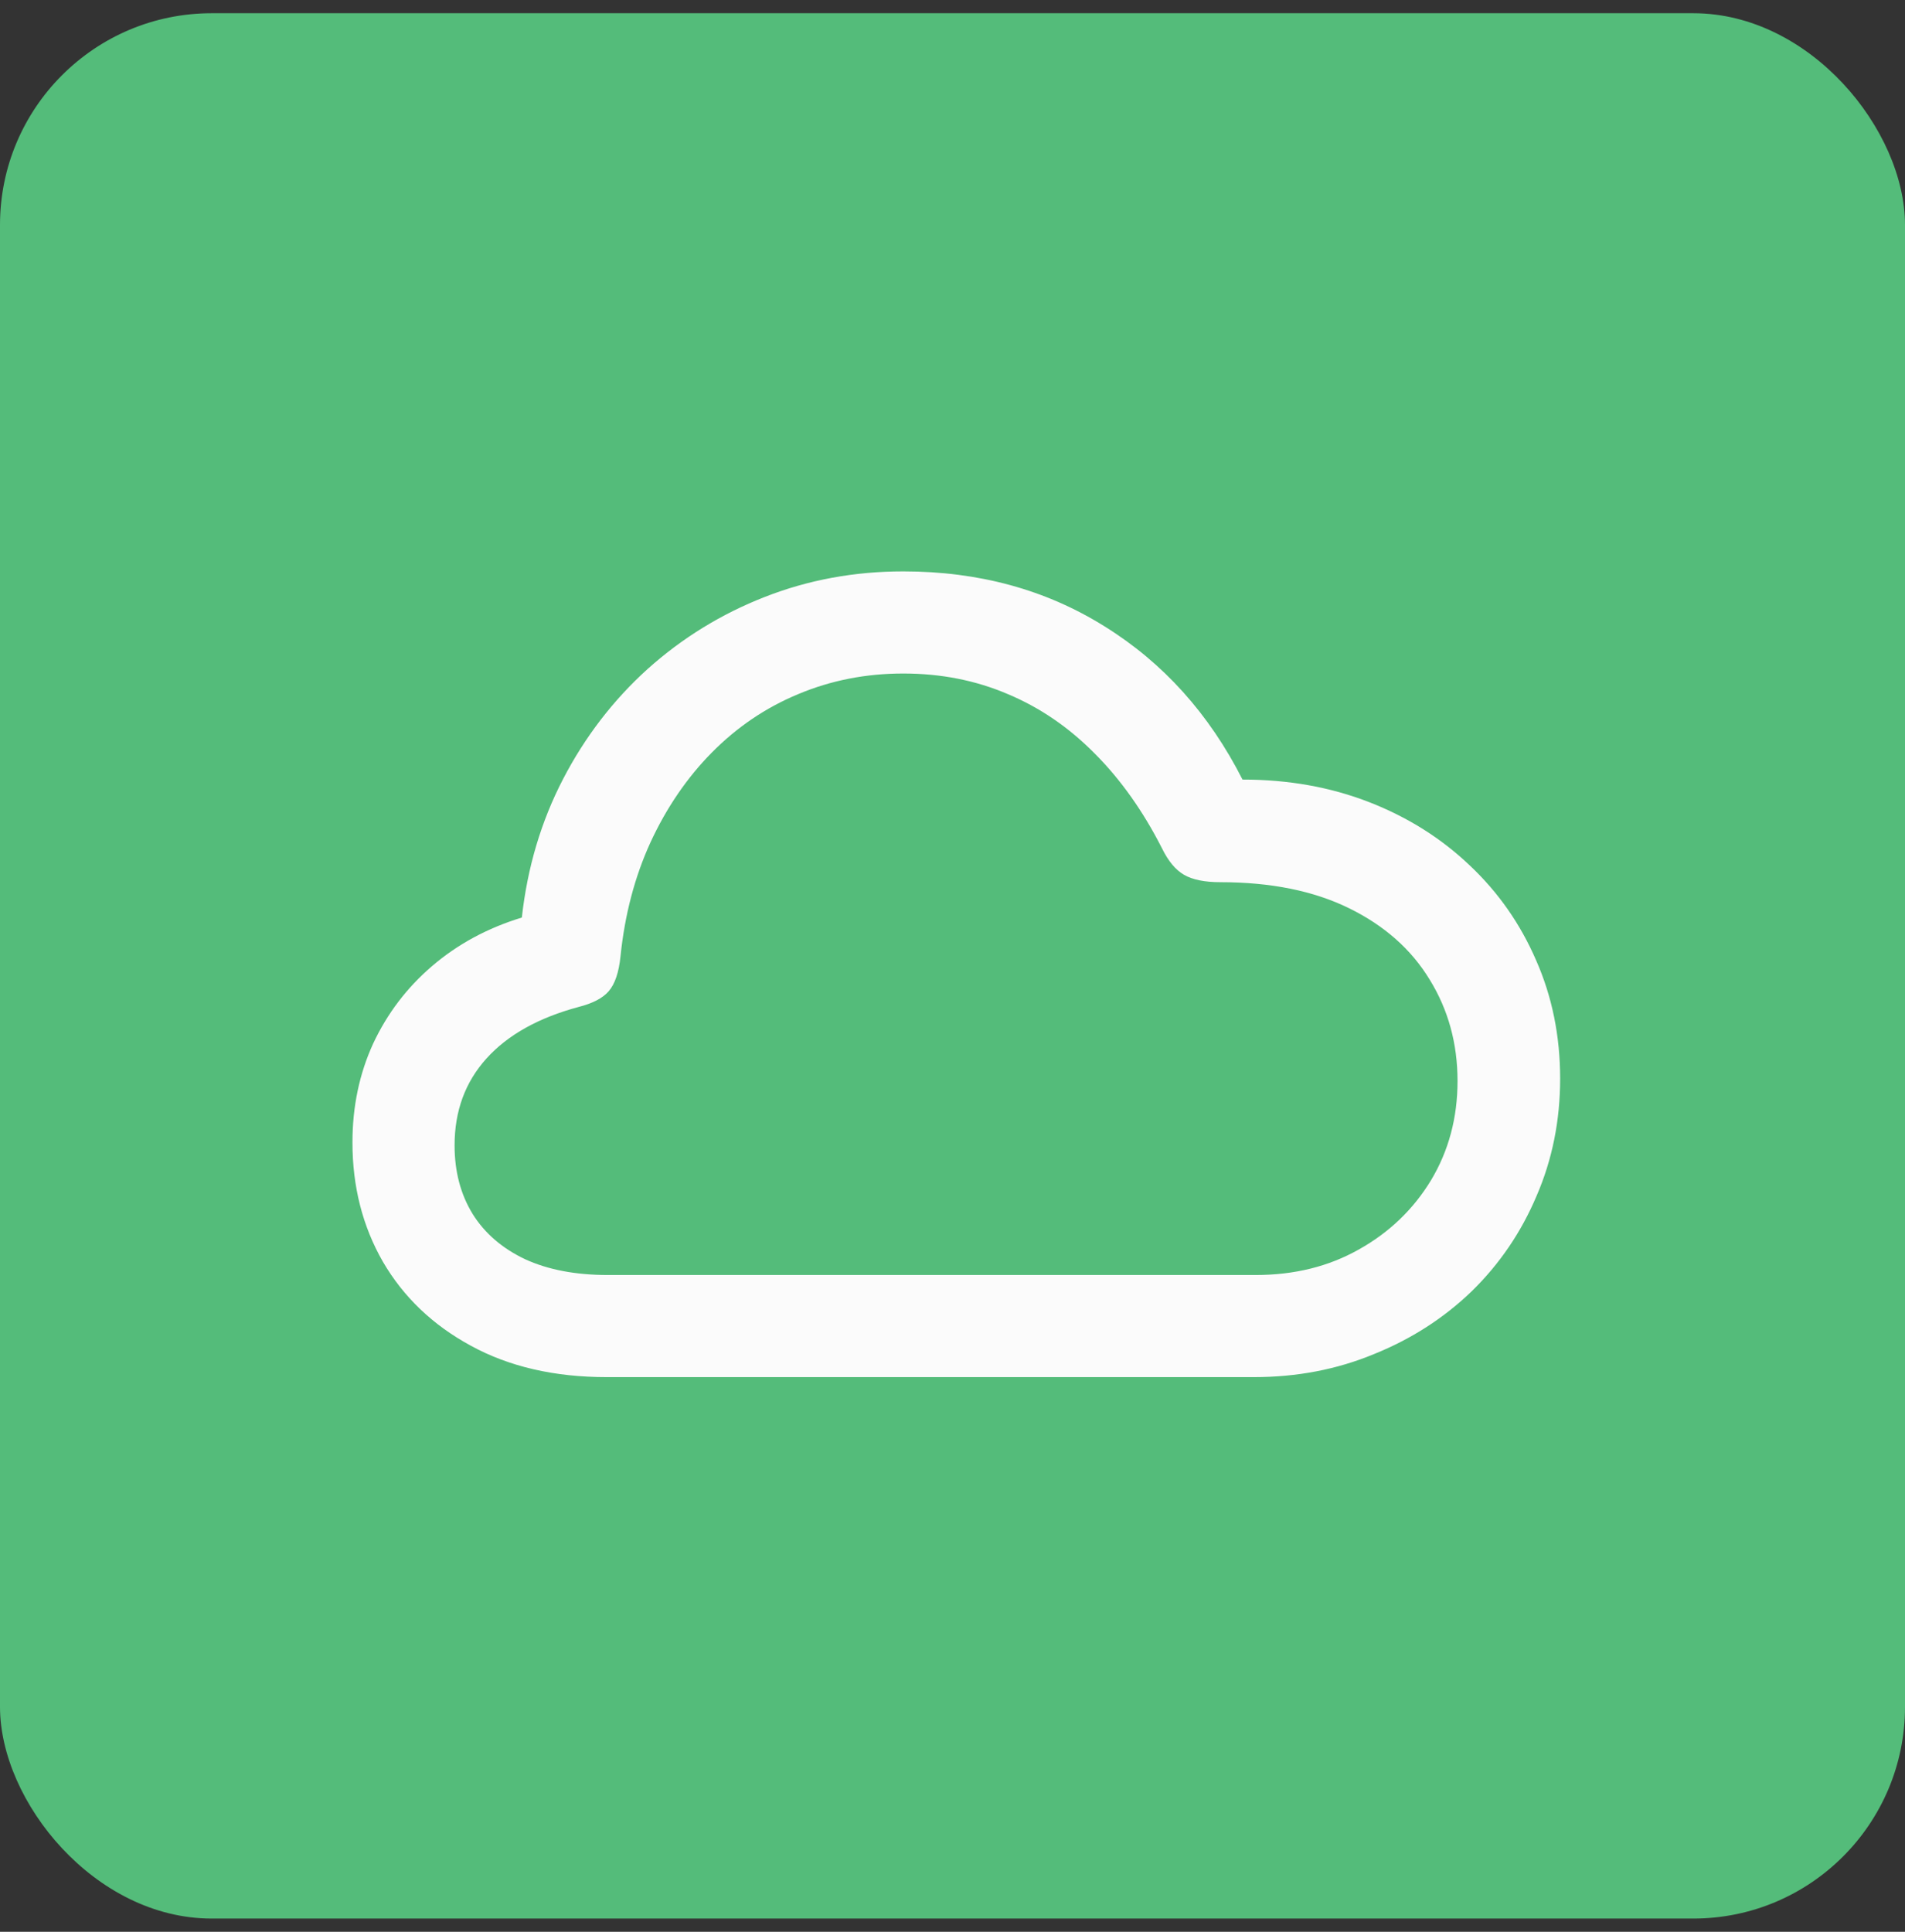<svg width="72" height="73" viewBox="0 0 72 73" fill="none" xmlns="http://www.w3.org/2000/svg">
<rect x="0" y="0" width="72" height="73" fill="#333333" stroke="none"/>
<rect y="0.5" width="72" height="72" rx="8" fill="#54BC7A"/>
<path d="M22.933 52.04C20.953 52.04 19.24 51.644 17.793 50.852C16.358 50.073 15.251 49.016 14.472 47.68C13.705 46.344 13.321 44.841 13.321 43.171C13.321 41.823 13.581 40.579 14.101 39.441C14.633 38.303 15.375 37.326 16.327 36.51C17.292 35.681 18.424 35.069 19.723 34.673C19.933 32.78 20.453 31.036 21.281 29.44C22.11 27.845 23.174 26.459 24.473 25.284C25.784 24.109 27.262 23.2 28.907 22.557C30.552 21.913 32.297 21.592 34.14 21.592C36.997 21.592 39.533 22.285 41.747 23.67C43.961 25.043 45.699 26.973 46.961 29.459C48.693 29.459 50.288 29.744 51.748 30.312C53.208 30.881 54.476 31.679 55.552 32.706C56.628 33.72 57.463 34.914 58.057 36.287C58.663 37.66 58.966 39.151 58.966 40.759C58.966 42.342 58.669 43.82 58.075 45.193C57.494 46.566 56.677 47.766 55.626 48.793C54.575 49.807 53.344 50.599 51.934 51.168C50.536 51.749 49.02 52.04 47.388 52.04H22.933ZM22.97 48.181H47.462C48.922 48.181 50.22 47.859 51.358 47.216C52.509 46.573 53.418 45.7 54.086 44.6C54.754 43.486 55.088 42.237 55.088 40.852C55.088 39.429 54.735 38.149 54.03 37.011C53.338 35.873 52.323 34.976 50.987 34.32C49.651 33.665 48.031 33.337 46.126 33.337C45.532 33.337 45.075 33.244 44.753 33.059C44.431 32.873 44.153 32.539 43.918 32.057C43.2 30.646 42.353 29.453 41.376 28.476C40.399 27.486 39.304 26.738 38.092 26.23C36.88 25.711 35.562 25.451 34.14 25.451C32.73 25.451 31.406 25.711 30.169 26.23C28.944 26.738 27.856 27.474 26.903 28.439C25.963 29.391 25.19 30.523 24.584 31.834C23.99 33.133 23.613 34.568 23.452 36.139C23.39 36.745 23.242 37.184 23.007 37.456C22.784 37.716 22.407 37.914 21.875 38.05C20.354 38.458 19.191 39.107 18.387 39.998C17.583 40.889 17.181 41.983 17.181 43.282C17.181 44.272 17.41 45.138 17.867 45.88C18.325 46.61 18.987 47.179 19.852 47.587C20.718 47.983 21.758 48.181 22.97 48.181Z" fill="#FBFBFB"/>
</svg>
